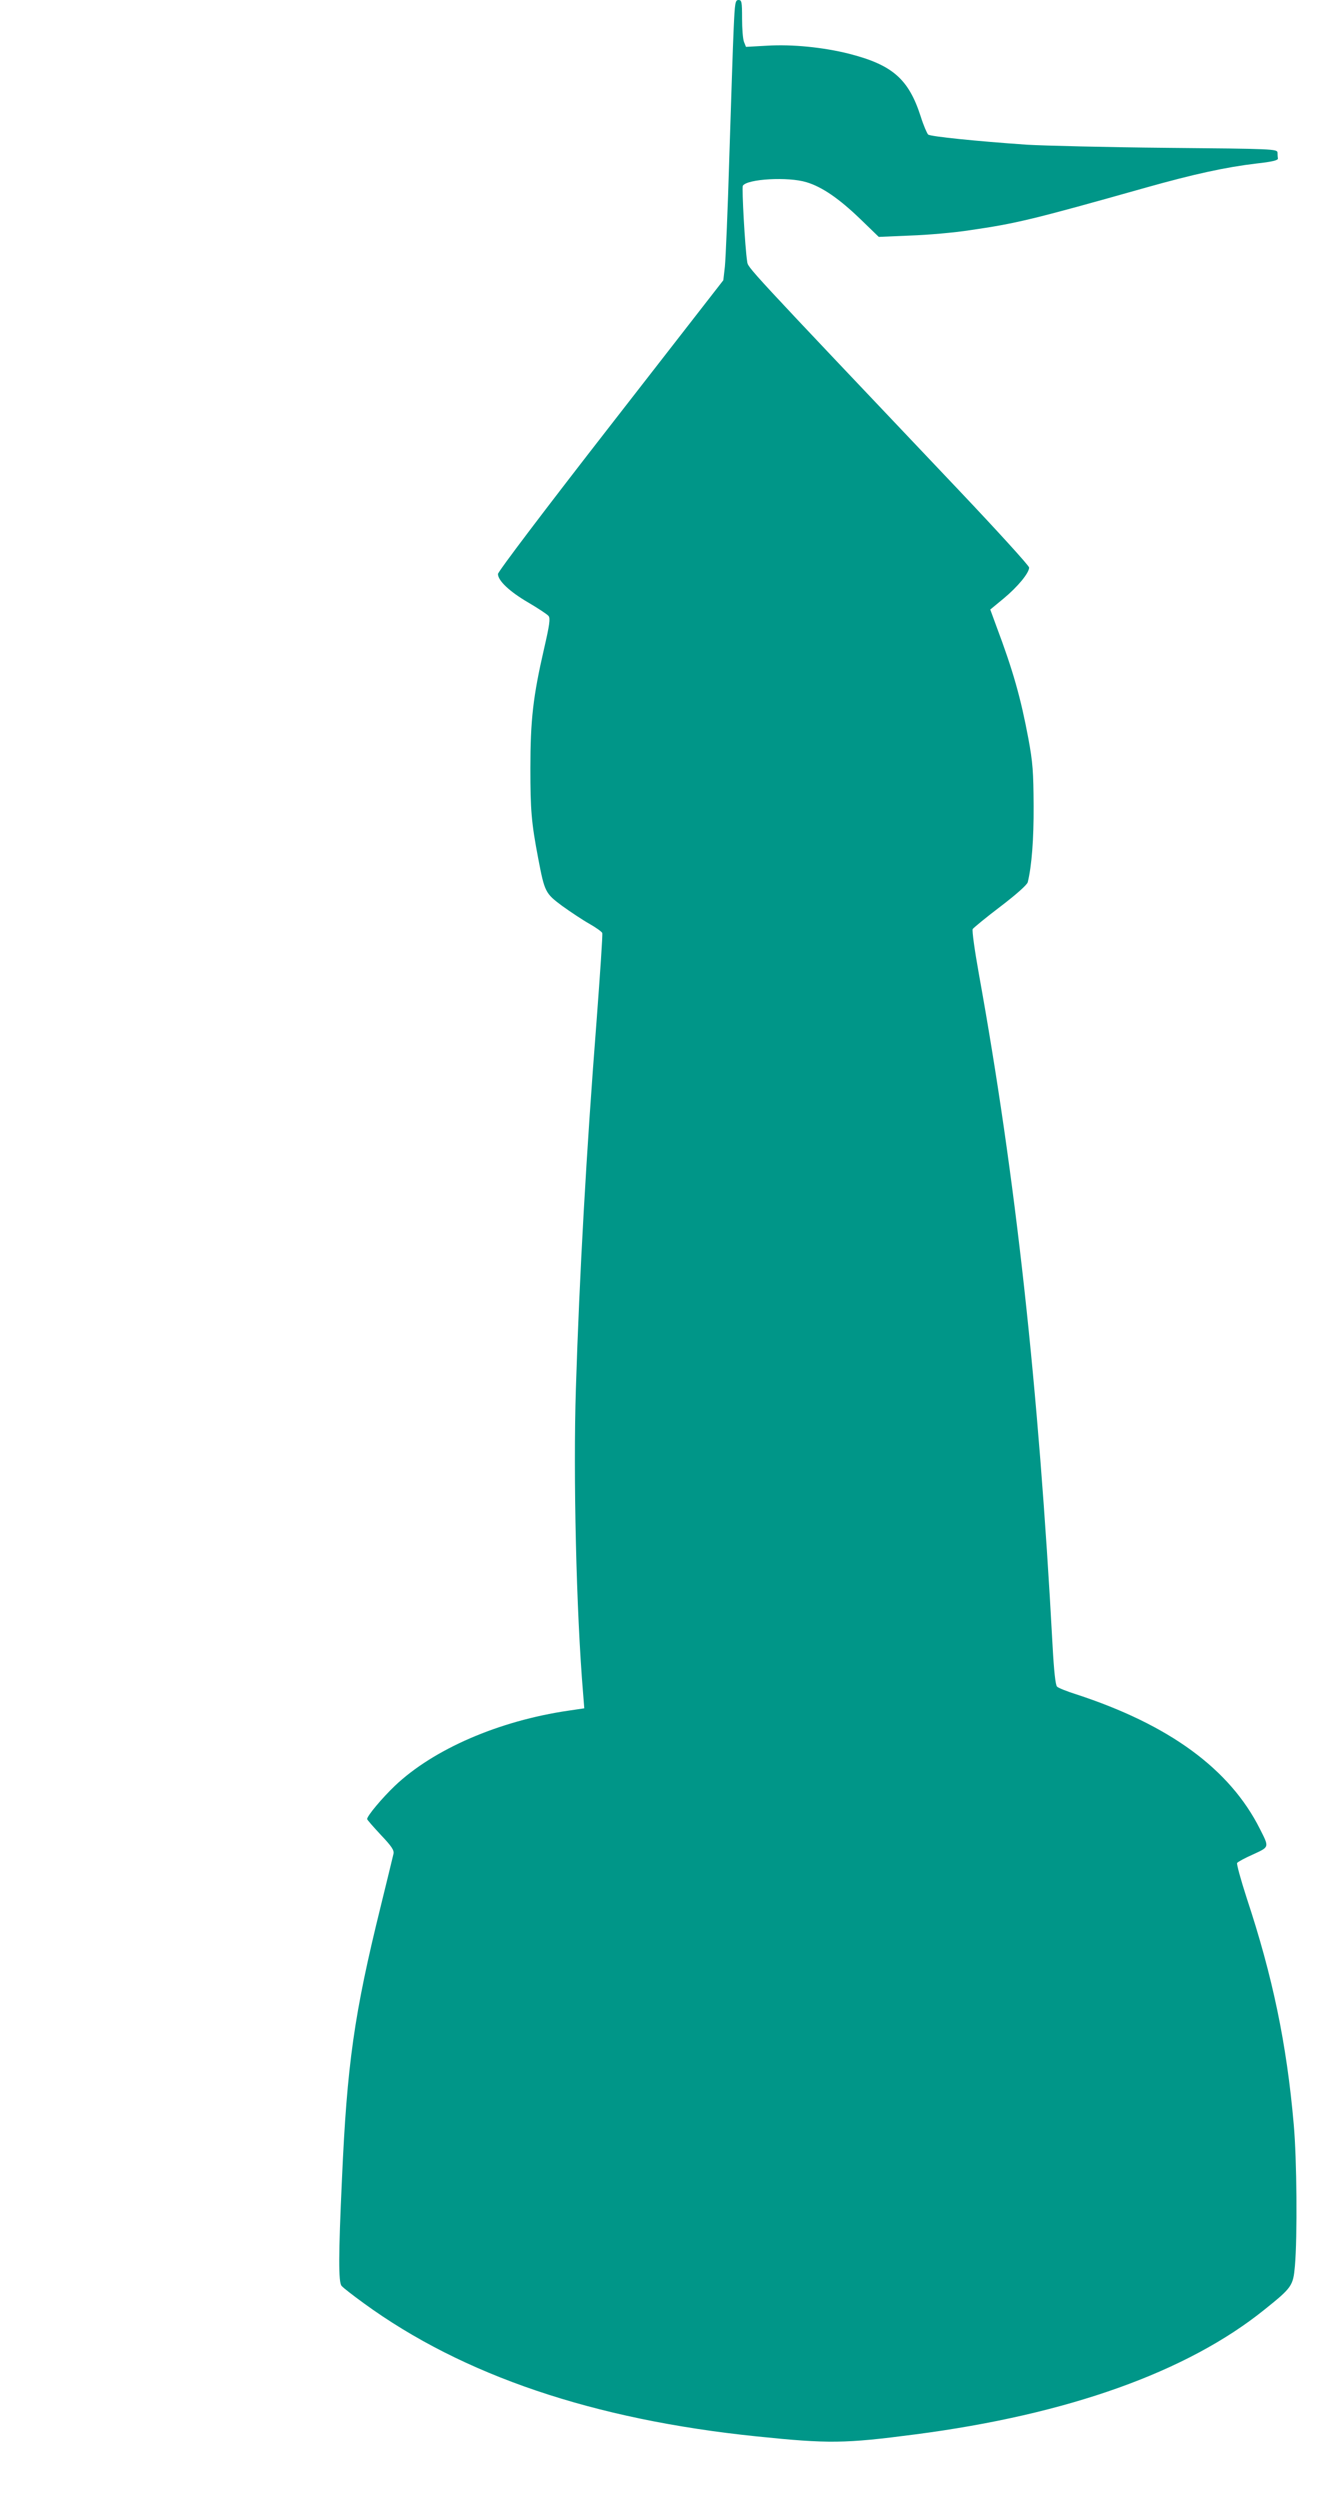 <?xml version="1.0" standalone="no"?>
<!DOCTYPE svg PUBLIC "-//W3C//DTD SVG 20010904//EN"
 "http://www.w3.org/TR/2001/REC-SVG-20010904/DTD/svg10.dtd">
<svg version="1.0" xmlns="http://www.w3.org/2000/svg"
 width="678pt" height="1280pt" viewBox="0 0 678 1280"
 preserveAspectRatio="xMidYMid meet">
<g transform="translate(0,1280) scale(0.1,-0.1)"
fill="#009688" stroke="none">
<path d="M3757 12653 c-4 -82 -13 -373 -22 -648 -8 -275 -19 -531 -23 -570
l-8 -70 -577 -742 c-330 -424 -577 -750 -577 -762 0 -34 59 -90 155 -146 51
-30 98 -61 104 -69 10 -12 5 -46 -23 -168 -56 -243 -70 -364 -70 -613 0 -213
5 -276 40 -460 33 -172 36 -179 122 -243 43 -31 106 -73 140 -92 33 -19 63
-40 66 -47 3 -6 -11 -209 -29 -450 -52 -665 -88 -1306 -106 -1884 -14 -442 2
-1143 37 -1560 l6 -76 -81 -12 c-356 -52 -691 -197 -889 -385 -66 -63 -142
-154 -142 -170 0 -4 32 -40 70 -81 56 -59 69 -79 65 -97 -3 -13 -32 -133 -65
-267 -137 -555 -173 -811 -199 -1401 -18 -390 -18 -525 -2 -544 8 -10 60 -50
115 -90 507 -369 1175 -595 2011 -681 369 -38 450 -37 810 10 784 102 1394
320 1790 639 141 113 147 122 156 223 13 149 10 548 -6 726 -36 412 -108 758
-241 1159 -30 93 -52 173 -49 179 4 6 41 26 82 44 84 39 83 35 35 130 -154
307 -464 534 -942 690 -47 15 -90 32 -97 39 -8 7 -16 81 -23 211 -72 1333
-188 2390 -378 3442 -21 117 -35 218 -31 226 5 7 69 60 143 116 80 61 136 111
139 124 20 82 31 219 30 392 -1 172 -4 220 -27 344 -39 208 -78 347 -165 578
l-30 82 69 57 c71 59 130 130 130 158 0 9 -161 186 -358 394 -1112 1173 -1081
1139 -1086 1174 -11 69 -28 377 -22 387 22 35 232 47 326 18 80 -24 167 -84
276 -189 l94 -91 163 7 c89 3 225 15 302 27 239 35 313 52 905 219 242 68 405
104 566 123 74 8 109 16 108 25 -1 6 -2 20 -2 31 -2 18 -24 19 -564 24 -310 3
-633 11 -718 16 -262 18 -494 42 -507 52 -6 6 -24 47 -38 92 -62 193 -145 265
-368 322 -132 33 -290 49 -420 41 l-107 -6 -10 25 c-6 15 -10 69 -10 121 0 85
-2 94 -18 94 -17 0 -19 -13 -25 -147z"/>
</g>
</svg>
